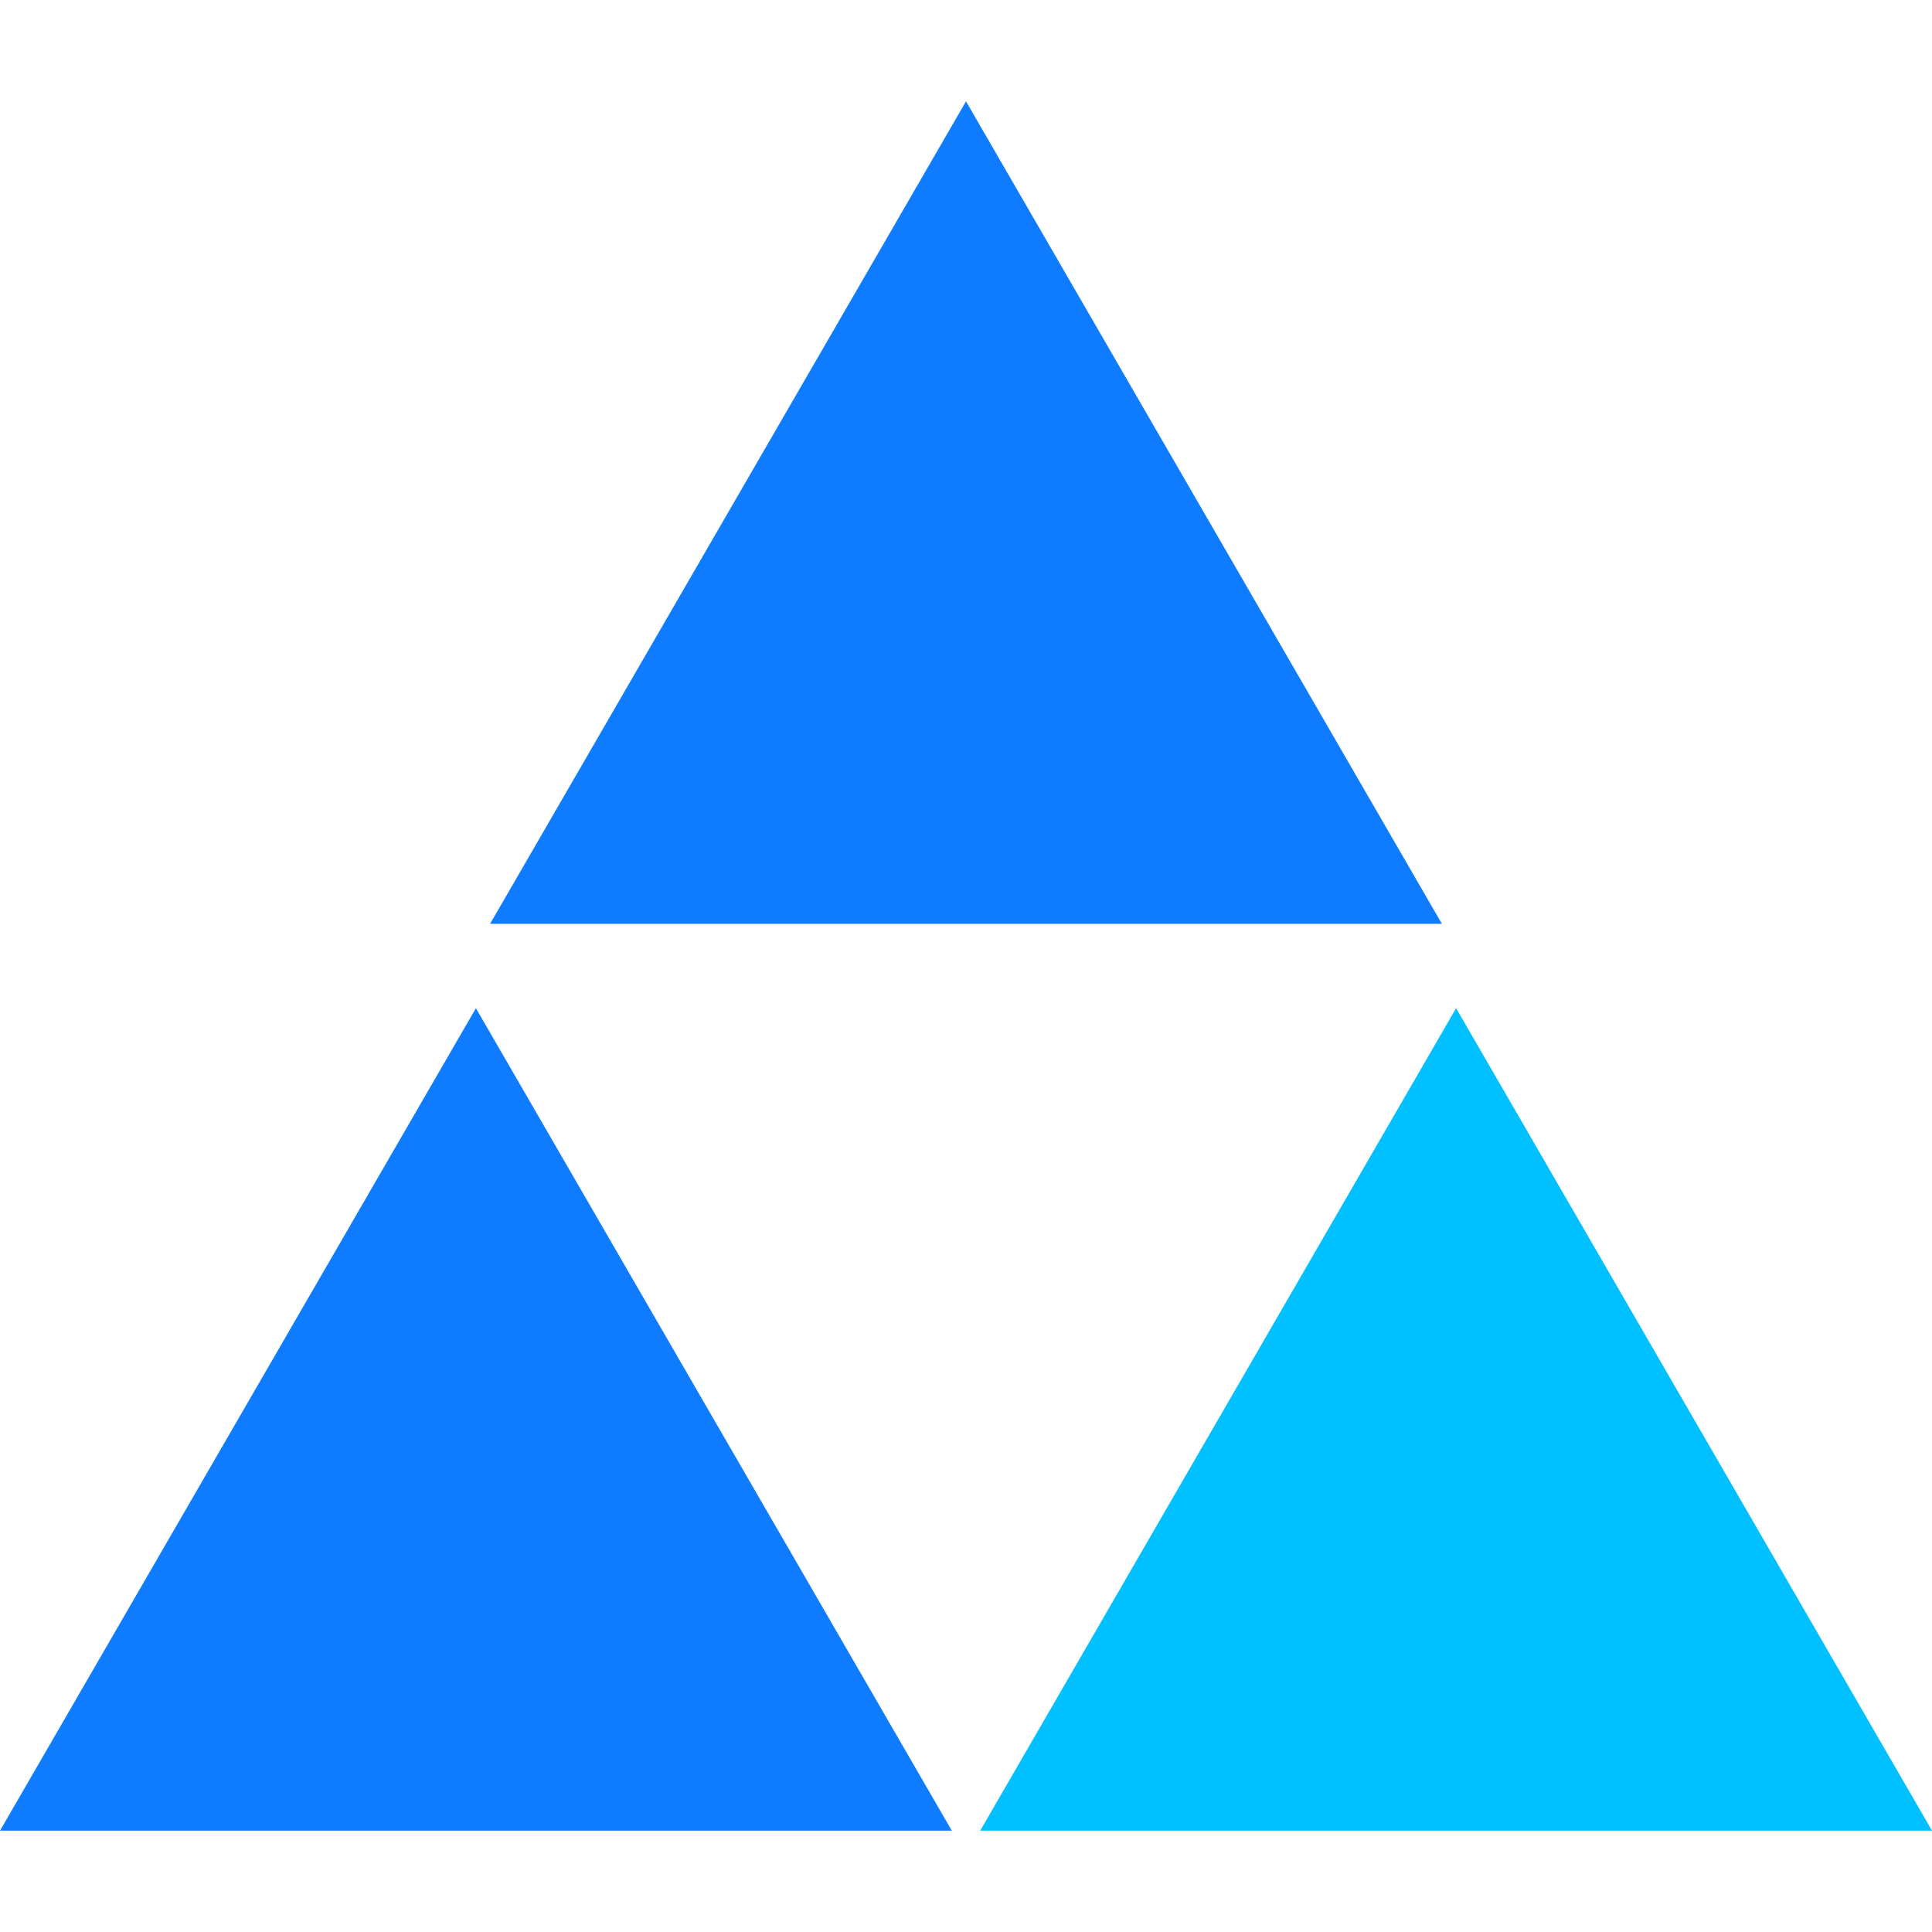 <svg data-name="Capa 1" xmlns="http://www.w3.org/2000/svg" viewBox="0 0 490 490"><path d="M124.3 234.3h241.4L245 25.7 124.3 234.3zm117.1 230L120.7 255.7 0 464.3h241.4z" style="fill:#0f7cff"/><path style="fill:#00c0ff" d="M248.6 464.3H490L369.3 255.7 248.6 464.3z"/></svg>